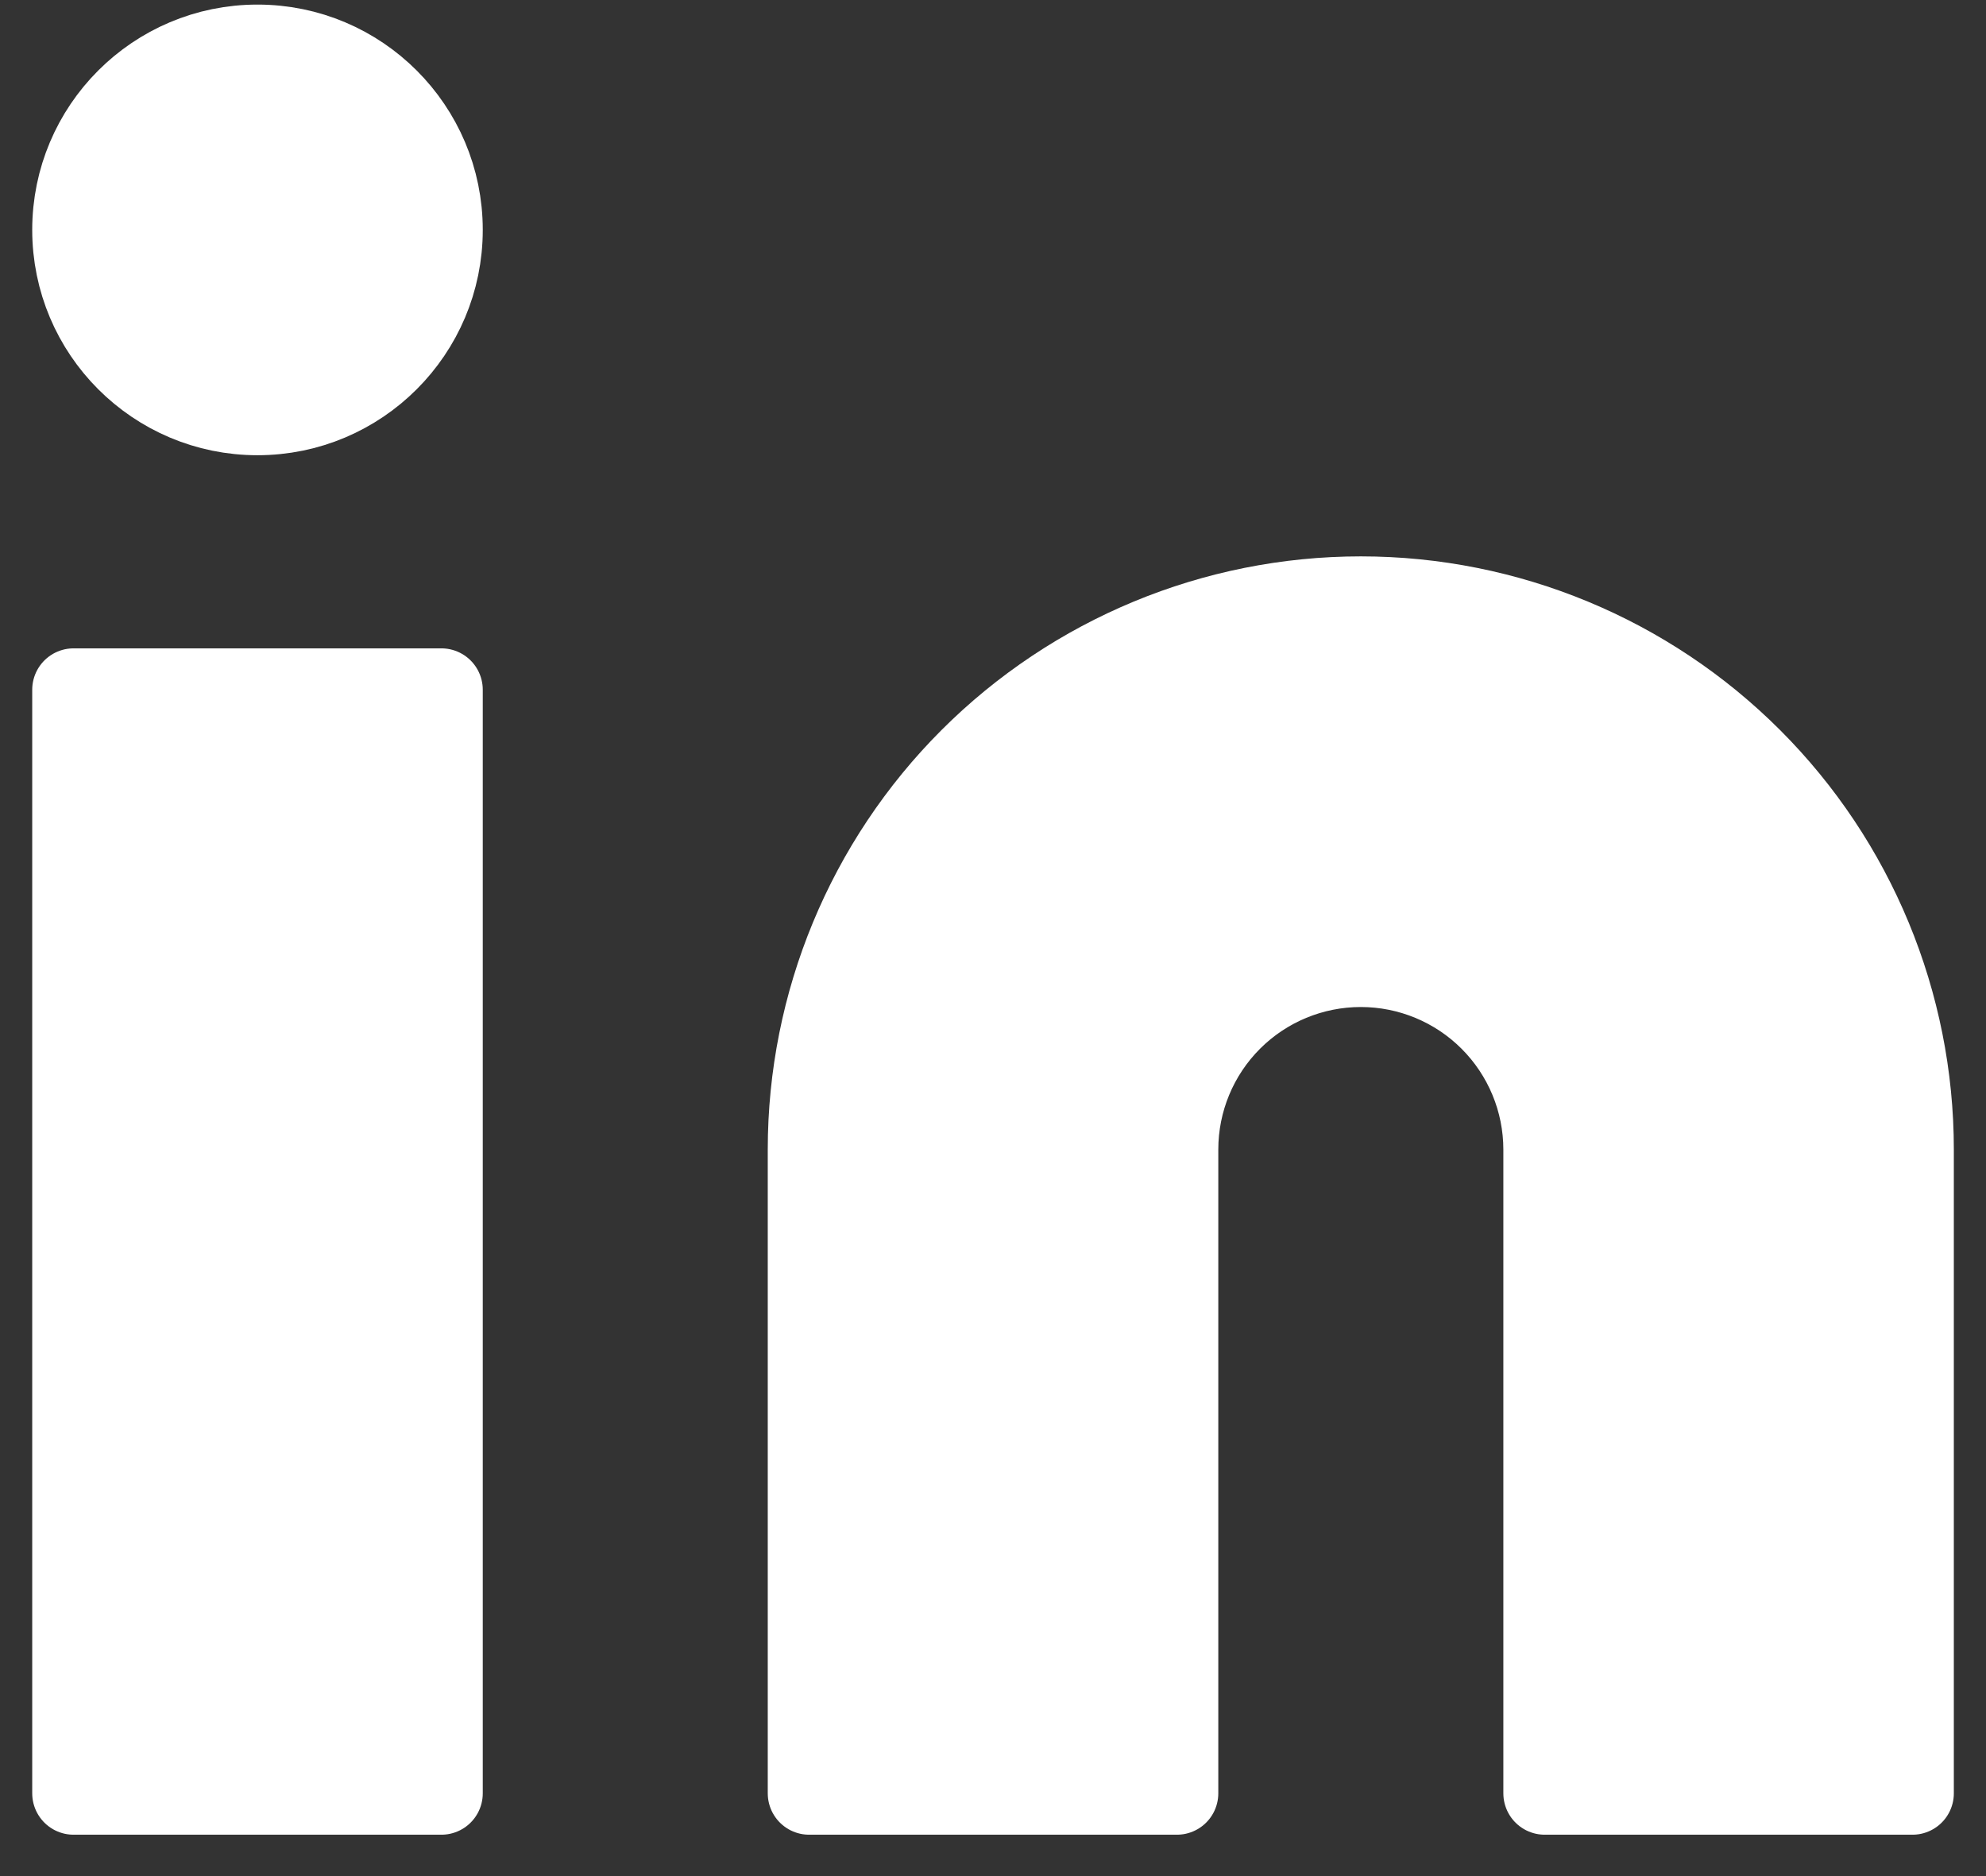 <svg width="36" height="34" viewBox="0 0 36 34" fill="none" xmlns="http://www.w3.org/2000/svg">
<rect x="0" y="0" width="36" height="34" fill="#333333" stroke="none"/>
<path d="M24.667 10.833C27.32 10.833 29.863 11.887 31.738 13.762C33.614 15.637 34.667 18.181 34.667 20.833V32.5H28.001V20.833C28.001 19.949 27.649 19.101 27.024 18.476C26.399 17.851 25.551 17.5 24.667 17.5C23.783 17.5 22.935 17.851 22.31 18.476C21.685 19.101 21.334 19.949 21.334 20.833V32.5H14.667V20.833C14.667 18.181 15.721 15.637 17.596 13.762C19.472 11.887 22.015 10.833 24.667 10.833Z" fill="white"/>
<path d="M8.001 12.5H1.334V32.5H8.001V12.5Z" fill="white"/>
<path d="M4.667 7.5C6.508 7.5 8.001 6.007 8.001 4.166C8.001 2.325 6.508 0.833 4.667 0.833C2.826 0.833 1.334 2.325 1.334 4.166C1.334 6.007 2.826 7.5 4.667 7.5Z" fill="white"/>
<path d="M24.667 10.833C27.32 10.833 29.863 11.887 31.738 13.762C33.614 15.637 34.667 18.181 34.667 20.833V32.5H28.001V20.833C28.001 19.949 27.649 19.101 27.024 18.476C26.399 17.851 25.551 17.5 24.667 17.5C23.783 17.5 22.935 17.851 22.31 18.476C21.685 19.101 21.334 19.949 21.334 20.833V32.5H14.667V20.833C14.667 18.181 15.721 15.637 17.596 13.762C19.472 11.887 22.015 10.833 24.667 10.833Z" stroke="white" stroke-width="1.5" stroke-linecap="round" stroke-linejoin="round"/>
<path d="M8.001 12.5H1.334V32.5H8.001V12.5Z" stroke="white" stroke-width="1.5" stroke-linecap="round" stroke-linejoin="round"/>
<path d="M4.667 7.5C6.508 7.5 8.001 6.007 8.001 4.166C8.001 2.325 6.508 0.833 4.667 0.833C2.826 0.833 1.334 2.325 1.334 4.166C1.334 6.007 2.826 7.5 4.667 7.5Z" stroke="white" stroke-width="1.5" stroke-linecap="round" stroke-linejoin="round"/>
</svg>

